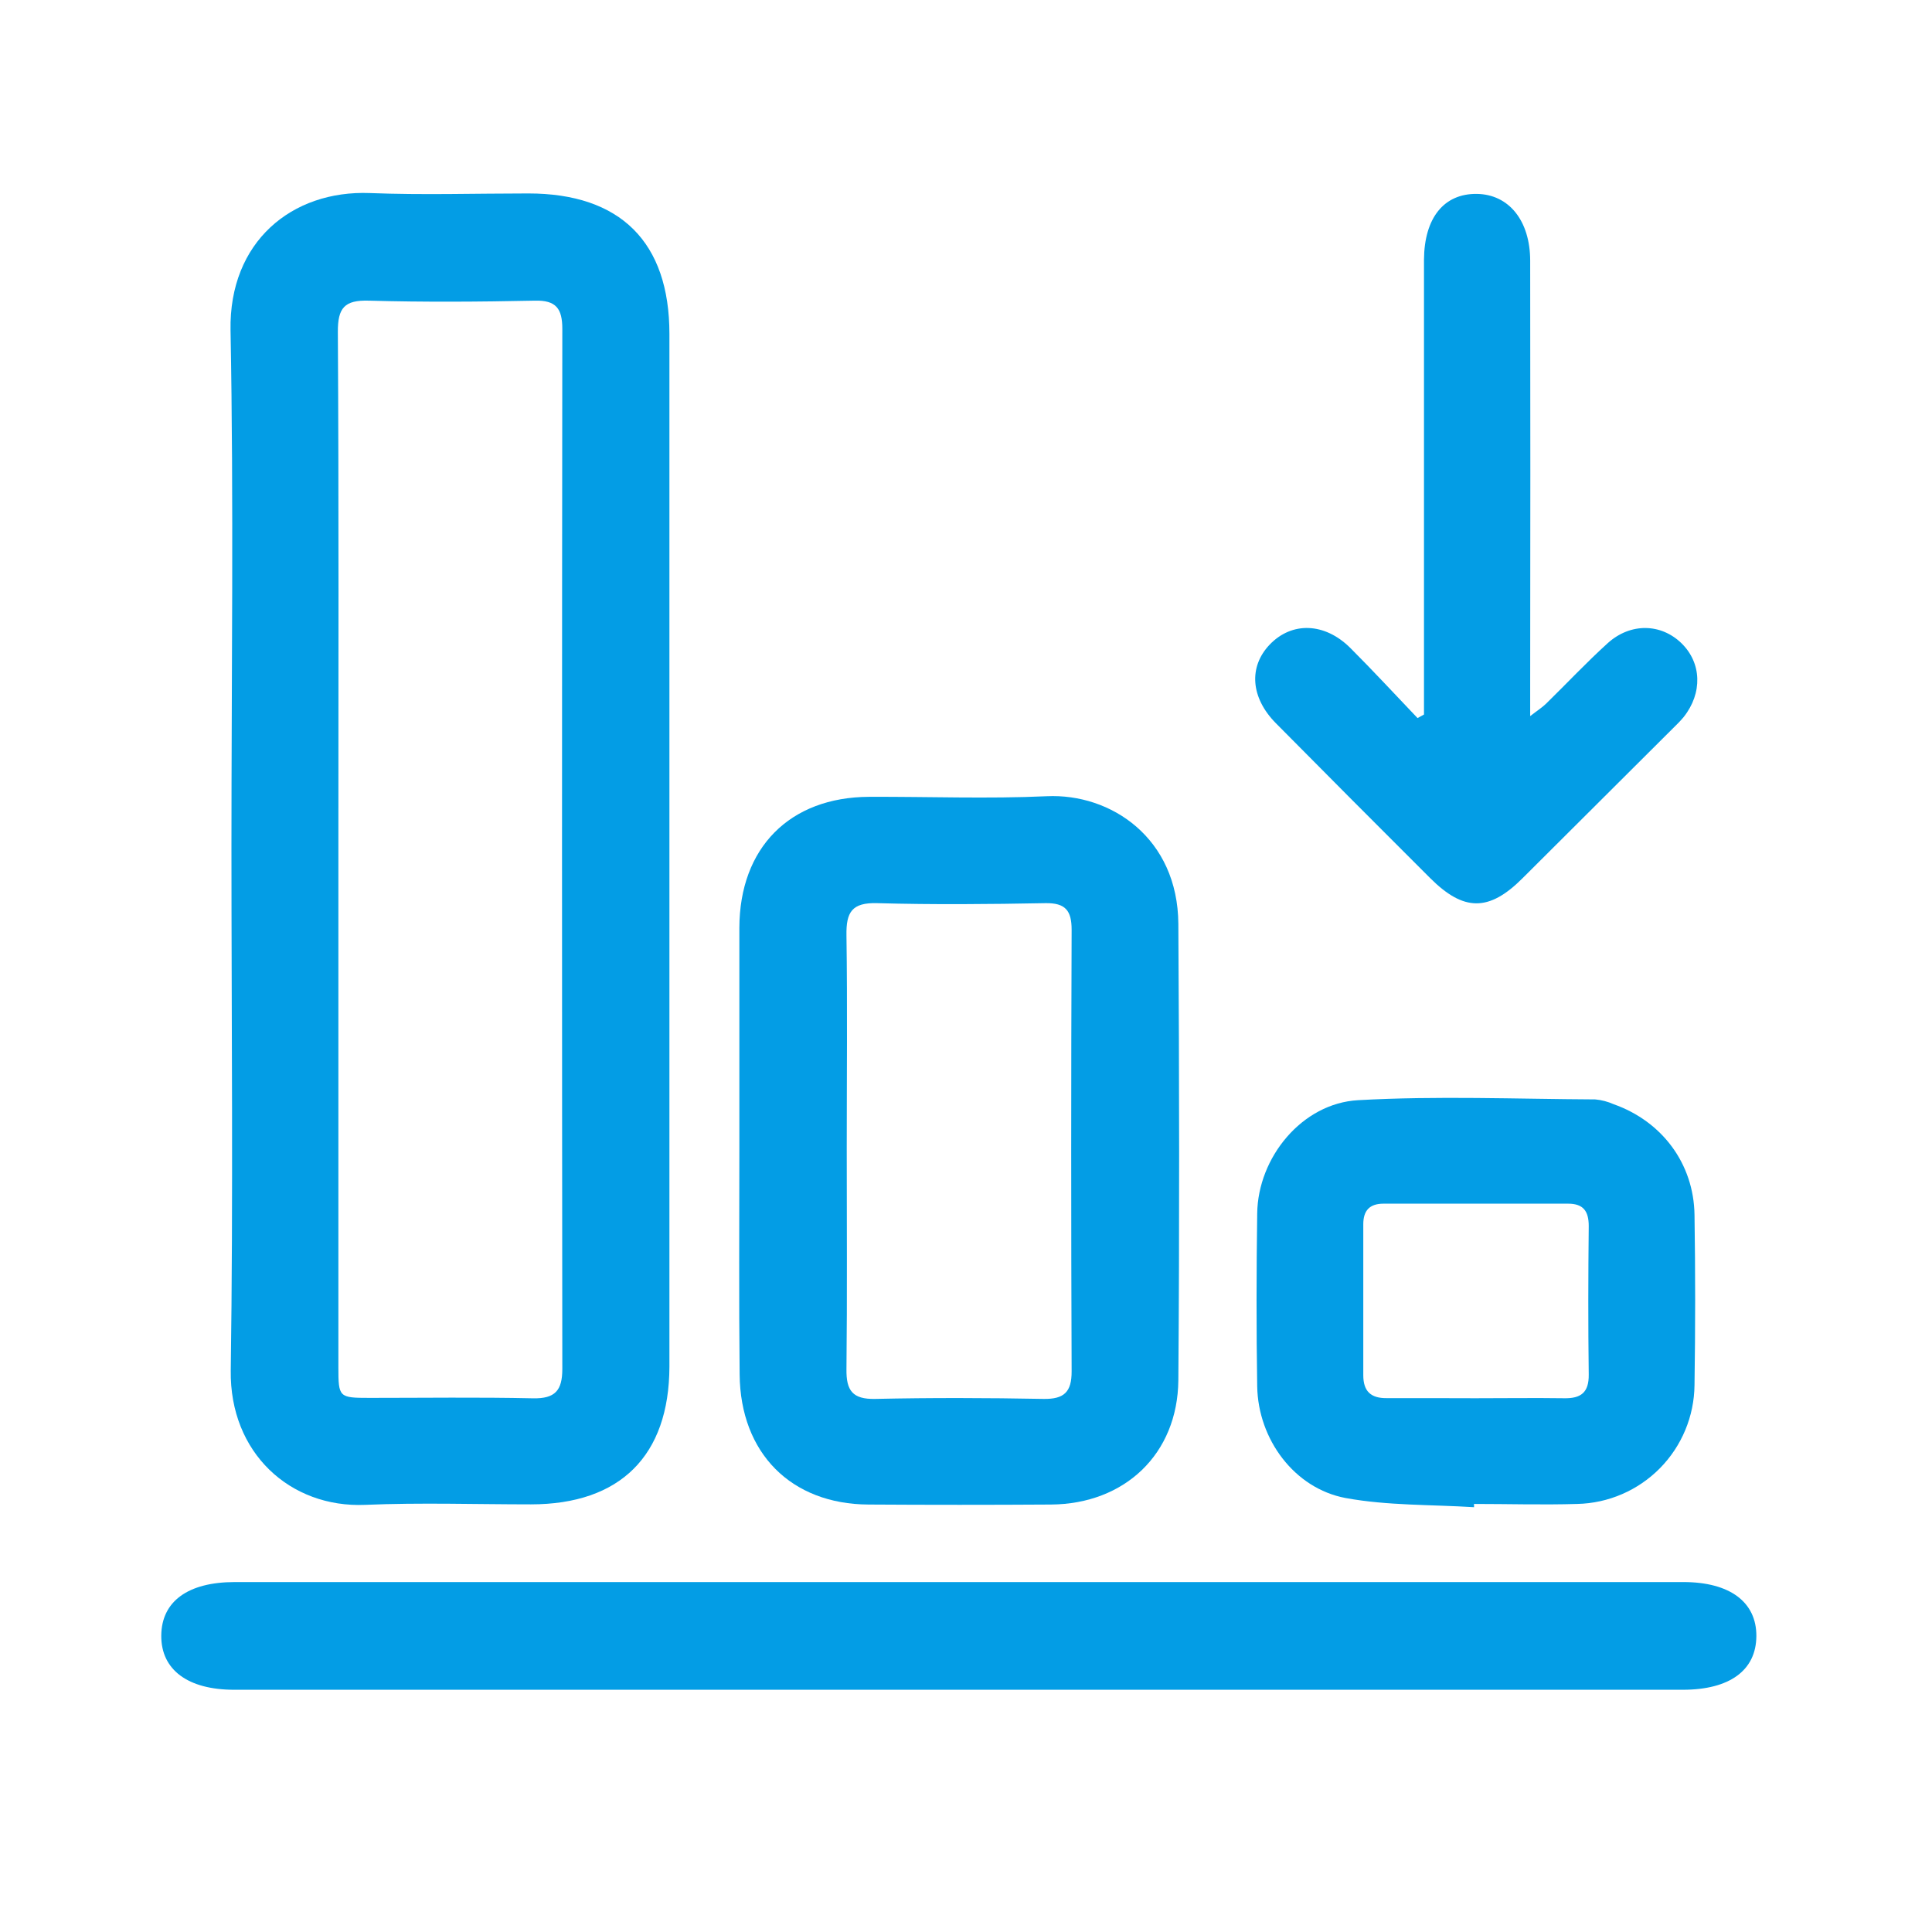 <svg width="55" height="55" viewBox="0 0 55 55" fill="none" xmlns="http://www.w3.org/2000/svg">
<path d="M6.589 24.106C6.589 19.204 6.655 14.303 6.563 9.404C6.516 6.884 8.308 5.411 10.528 5.496C12.032 5.555 13.536 5.507 15.04 5.507C17.661 5.507 19.056 6.892 19.057 9.504C19.057 17.276 19.057 25.048 19.057 32.821C19.057 34.85 19.057 36.879 19.057 38.906C19.05 41.441 17.657 42.825 15.116 42.826C13.542 42.826 11.971 42.773 10.397 42.84C8.263 42.931 6.535 41.363 6.569 39.012C6.641 34.05 6.589 29.08 6.589 24.106ZM9.633 24.154C9.633 29.076 9.633 33.998 9.633 38.92C9.633 39.78 9.649 39.795 10.522 39.795C12.071 39.795 13.623 39.773 15.17 39.807C15.803 39.821 16.008 39.584 16.008 38.972C15.997 29.101 15.997 19.232 16.008 9.363C16.008 8.788 15.833 8.542 15.222 8.559C13.65 8.592 12.078 8.603 10.504 8.559C9.804 8.538 9.614 8.765 9.618 9.453C9.647 14.359 9.633 19.259 9.633 24.159V24.154Z" fill="#039DE5"/>
<path d="M21.048 32.702C21.048 30.605 21.048 28.509 21.048 26.413C21.055 24.132 22.481 22.694 24.74 22.684C26.426 22.677 28.116 22.744 29.799 22.667C31.628 22.582 33.53 23.859 33.545 26.302C33.571 30.631 33.579 34.961 33.545 39.291C33.526 41.395 32.016 42.817 29.919 42.831C28.187 42.842 26.455 42.842 24.723 42.831C22.522 42.82 21.076 41.369 21.056 39.128C21.033 36.986 21.048 34.843 21.048 32.702ZM24.105 32.69C24.105 34.785 24.12 36.879 24.097 38.979C24.089 39.585 24.268 39.839 24.918 39.824C26.51 39.789 28.105 39.794 29.703 39.824C30.291 39.834 30.51 39.631 30.507 39.035C30.491 34.848 30.491 30.66 30.507 26.47C30.507 25.923 30.333 25.701 29.758 25.711C28.163 25.741 26.569 25.756 24.972 25.711C24.252 25.69 24.086 25.967 24.097 26.626C24.126 28.637 24.105 30.669 24.105 32.69Z" fill="#039DE5"/>
<path d="M27.324 48.104H6.666C5.347 48.104 4.584 47.535 4.591 46.562C4.598 45.588 5.352 45.038 6.684 45.038H47.923C49.242 45.038 50.007 45.606 50 46.579C49.993 47.553 49.237 48.104 47.907 48.104H27.324Z" fill="#039DE5"/>
<path d="M41.963 42.907C40.742 42.83 39.502 42.865 38.304 42.645C36.847 42.371 35.815 40.973 35.79 39.467C35.764 37.827 35.767 36.186 35.79 34.545C35.81 32.952 37.064 31.41 38.661 31.32C40.906 31.193 43.164 31.287 45.416 31.298C45.596 31.315 45.772 31.361 45.938 31.435C47.316 31.923 48.216 33.125 48.239 34.58C48.264 36.197 48.264 37.814 48.239 39.432C48.23 40.318 47.877 41.167 47.254 41.798C46.631 42.429 45.788 42.794 44.901 42.814C43.922 42.844 42.942 42.814 41.962 42.814L41.963 42.907ZM42.003 39.805C42.844 39.805 43.684 39.793 44.525 39.805C45.008 39.815 45.234 39.64 45.228 39.131C45.21 37.721 45.213 36.313 45.228 34.904C45.228 34.478 45.074 34.265 44.638 34.266C42.887 34.266 41.137 34.266 39.386 34.266C38.993 34.266 38.809 34.459 38.81 34.854C38.81 36.287 38.81 37.719 38.81 39.15C38.81 39.608 39.026 39.808 39.48 39.802C40.32 39.798 41.161 39.805 42.003 39.805Z" fill="#039DE5"/>
<path d="M40.538 20.341V7.935C40.538 7.753 40.538 7.57 40.538 7.388C40.548 6.201 41.107 5.508 42.042 5.52C42.952 5.532 43.56 6.279 43.561 7.422C43.567 11.454 43.567 15.486 43.561 19.52V20.386C43.762 20.23 43.9 20.143 44.014 20.032C44.6 19.459 45.162 18.859 45.769 18.309C46.419 17.723 47.286 17.747 47.865 18.309C48.445 18.871 48.472 19.73 47.931 20.412C47.843 20.517 47.748 20.616 47.649 20.71C46.215 22.141 44.779 23.572 43.343 25.002C42.386 25.959 41.668 25.951 40.711 24.995C39.243 23.531 37.78 22.063 36.322 20.589C35.602 19.861 35.541 18.985 36.144 18.352C36.773 17.693 37.708 17.717 38.441 18.446C39.093 19.097 39.718 19.776 40.355 20.442L40.538 20.341Z" fill="#039DE5"/>
</svg>

